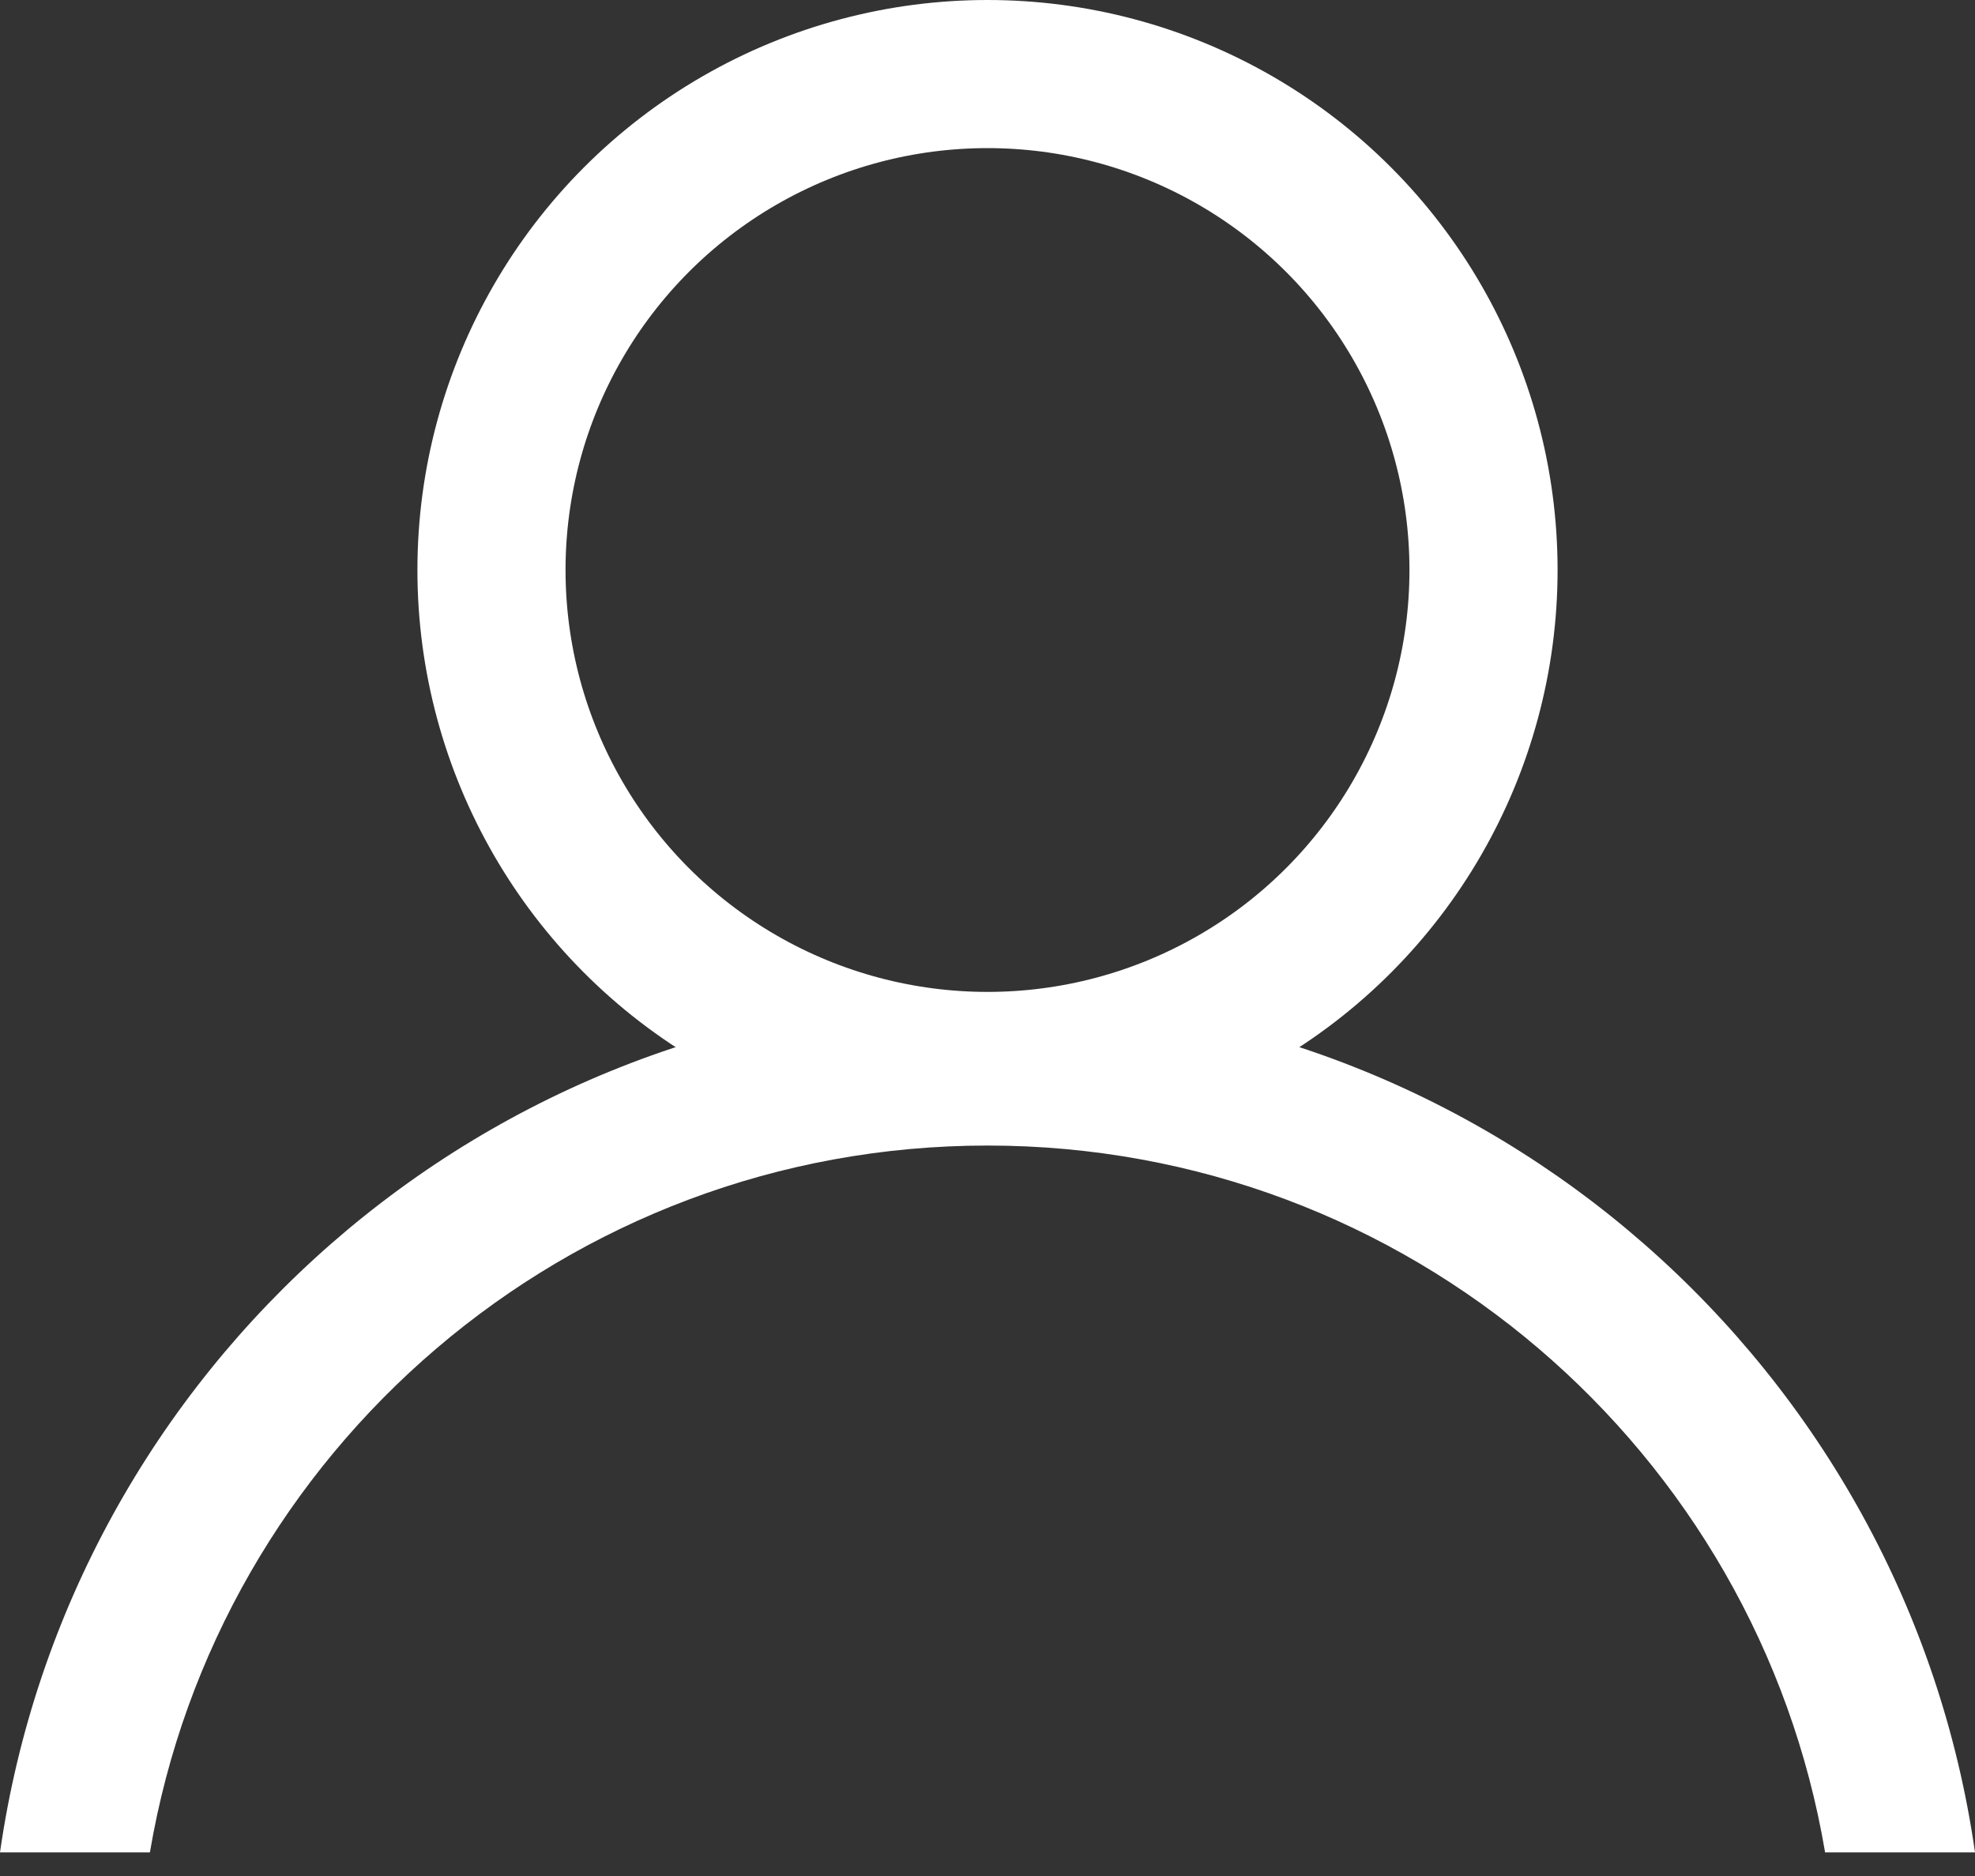 <svg width="20" height="19" viewBox="0 0 20 19" fill="none" xmlns="http://www.w3.org/2000/svg">
<rect x="0" y="0" width="20" height="19" fill="#333333" stroke="none"/>
<circle cx="10" cy="5.773" r="5.023" stroke="white" stroke-width="1.5"/>
<path fill-rule="evenodd" clip-rule="evenodd" d="M18.482 18.761C17.795 14.697 14.259 11.602 10 11.602C5.741 11.602 2.205 14.697 1.518 18.761H0C0.7 13.866 4.911 10.102 10 10.102C15.089 10.102 19.3 13.866 20 18.761H18.482Z" fill="white"/>
</svg>
